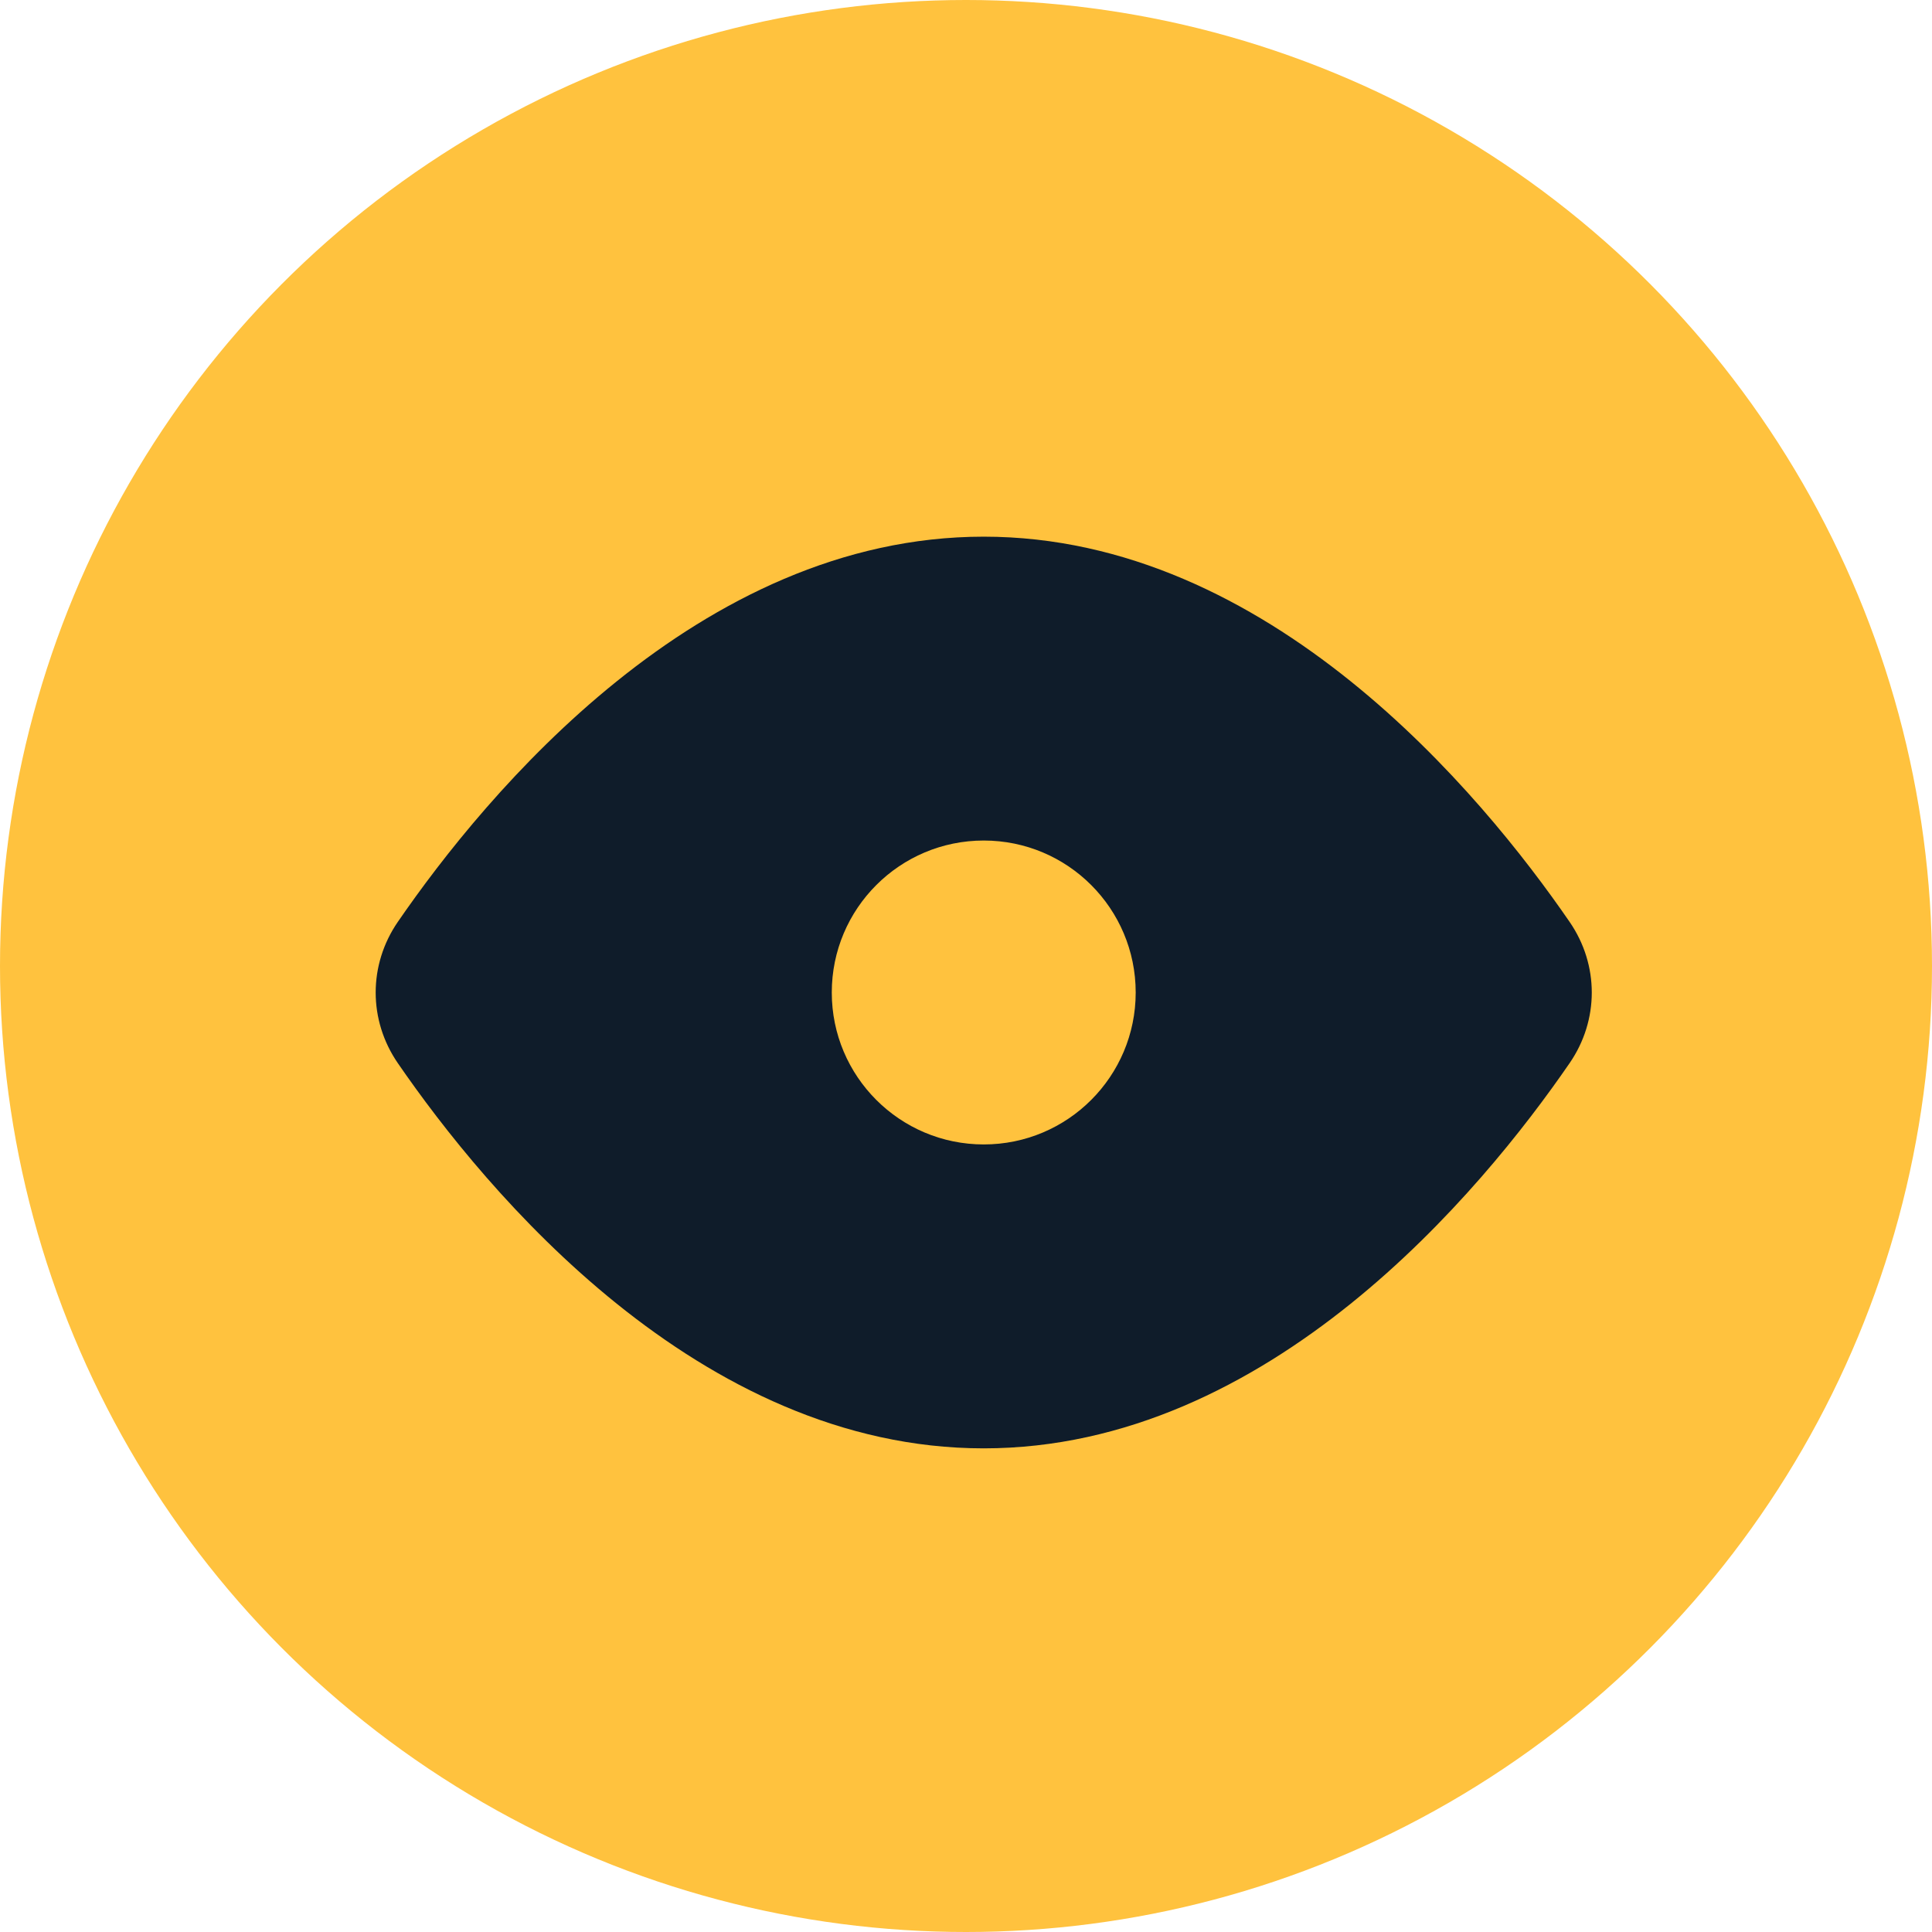 <svg xmlns="http://www.w3.org/2000/svg" width="36" height="36" viewBox="0 0 36 36" fill="none"><circle cx="18" cy="18" r="18" fill="#FFC23E"></circle><path fill-rule="evenodd" clip-rule="evenodd" d="M18.33 26.988C23.648 26.988 27.608 22.194 29.248 19.809C29.798 19.01 29.798 17.978 29.248 17.179C27.608 14.794 23.648 10 18.33 10C13.013 10 9.053 14.794 7.412 17.179C6.863 17.978 6.863 19.01 7.412 19.809C9.053 22.194 13.013 26.988 18.33 26.988ZM18.331 21.325C19.895 21.325 21.162 20.057 21.162 18.494C21.162 16.93 19.895 15.662 18.331 15.662C16.767 15.662 15.499 16.93 15.499 18.494C15.499 20.057 16.767 21.325 18.331 21.325Z" fill="#0F1C2A"></path></svg>